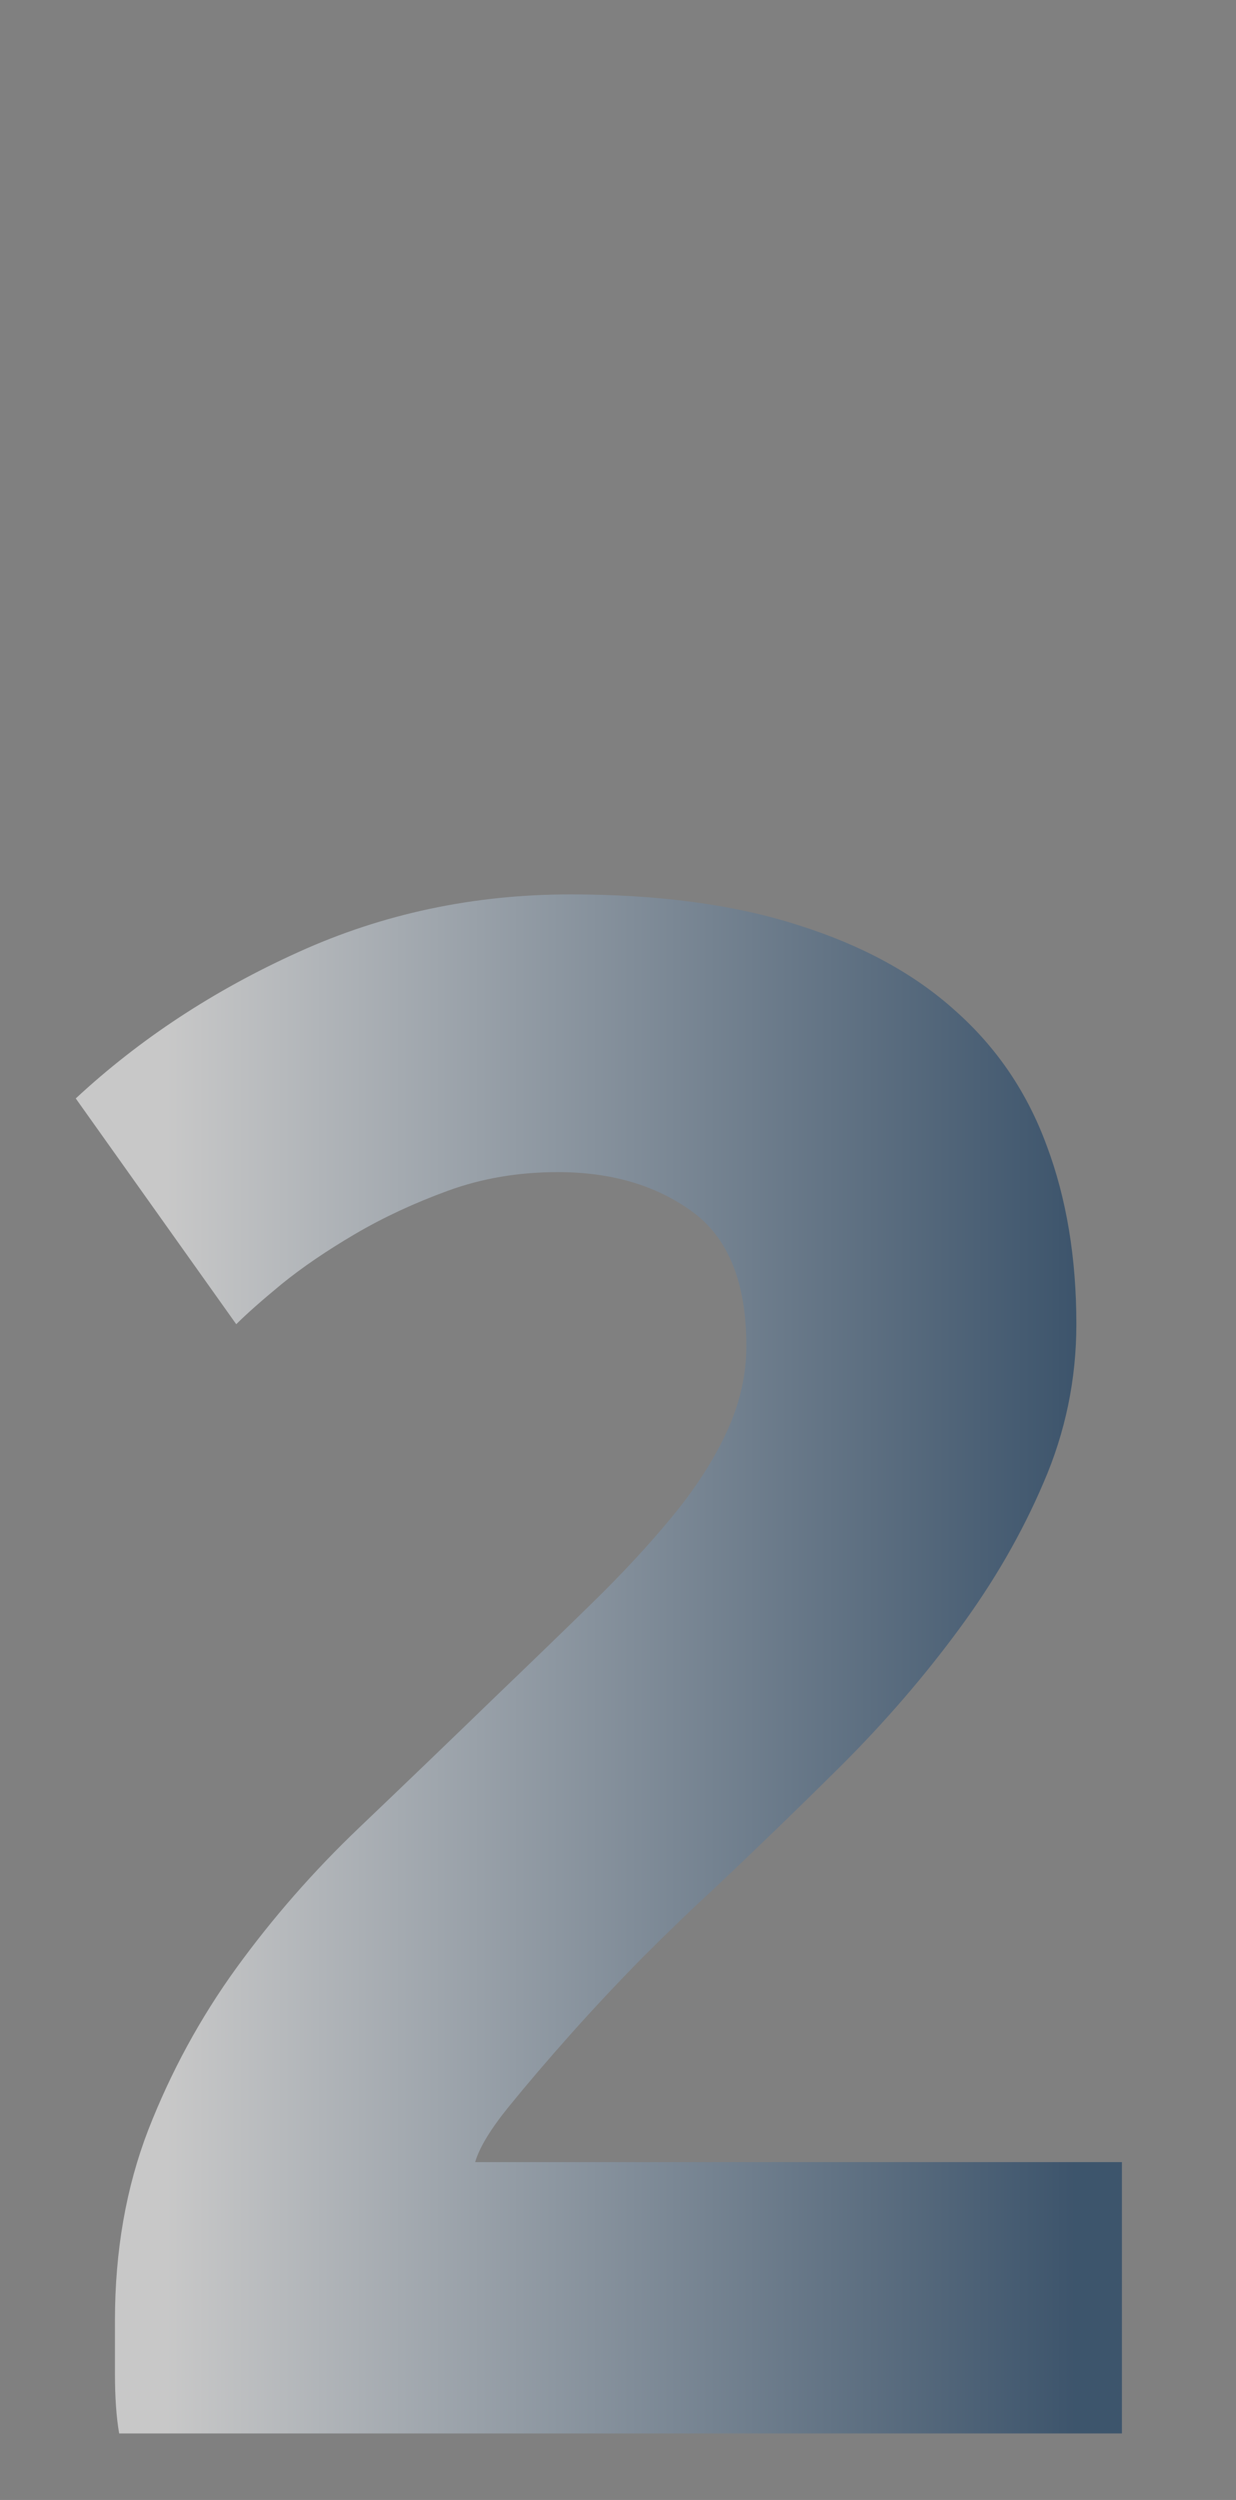 <?xml version="1.0" encoding="utf-8"?>
<svg width="139px" height="281px" viewBox="0 0 139 281" version="1.1" xmlns:xlink="http://www.w3.org/1999/xlink" xmlns="http://www.w3.org/2000/svg">
  <rect x="0" y="0" width="139" height="281" fill="#808080" stroke="none"/>
  <defs>
    <linearGradient gradientUnits="objectBoundingBox" x1="0.955" y1="0.436" x2="0.085" y2="0.436" id="gradient_1">
      <stop offset="0%" stop-color="#0B345D" />
      <stop offset="100%" stop-color="#FFFFFF" />
    </linearGradient>
  </defs>
  <g id="2">
    <g transform="translate(0, 46.116)" fill="url(#gradient_1)" fill-opacity="0.569" stroke="none" id="2">
      <path d="M121.047 102.727Q121.047 112.02 117.354 120.539Q113.72 129.057 107.822 137.04Q101.984 144.963 94.657 152.29Q87.33 159.557 80.301 166.17Q76.607 169.565 72.318 173.854Q68.089 178.143 64.157 182.552Q60.285 186.9 57.188 190.713Q54.149 194.466 53.435 196.908L126.17 196.908L126.17 227.408L13.403 227.408Q12.927 224.727 12.927 220.617Q12.927 216.447 12.927 214.72Q12.927 202.984 16.68 193.274Q20.492 183.505 26.568 175.105Q32.704 166.646 40.389 159.319Q48.073 151.992 55.639 144.665Q61.477 139.065 66.6 134.061Q71.723 129.057 75.595 124.351Q79.526 119.586 81.731 114.82Q83.935 110.054 83.935 105.17Q83.935 94.447 77.799 90.039Q71.723 85.631 62.727 85.631Q56.115 85.631 50.397 87.716Q44.678 89.801 39.912 92.6Q35.147 95.4 31.691 98.2Q28.296 101 26.568 102.727L8.519 77.35Q19.301 67.343 33.538 60.909Q47.835 54.416 64.157 54.416Q79.05 54.416 89.772 57.871Q100.555 61.266 107.465 67.521Q114.435 73.717 117.711 82.652Q121.047 91.528 121.047 102.727Z" />
    </g>
  </g>
</svg>